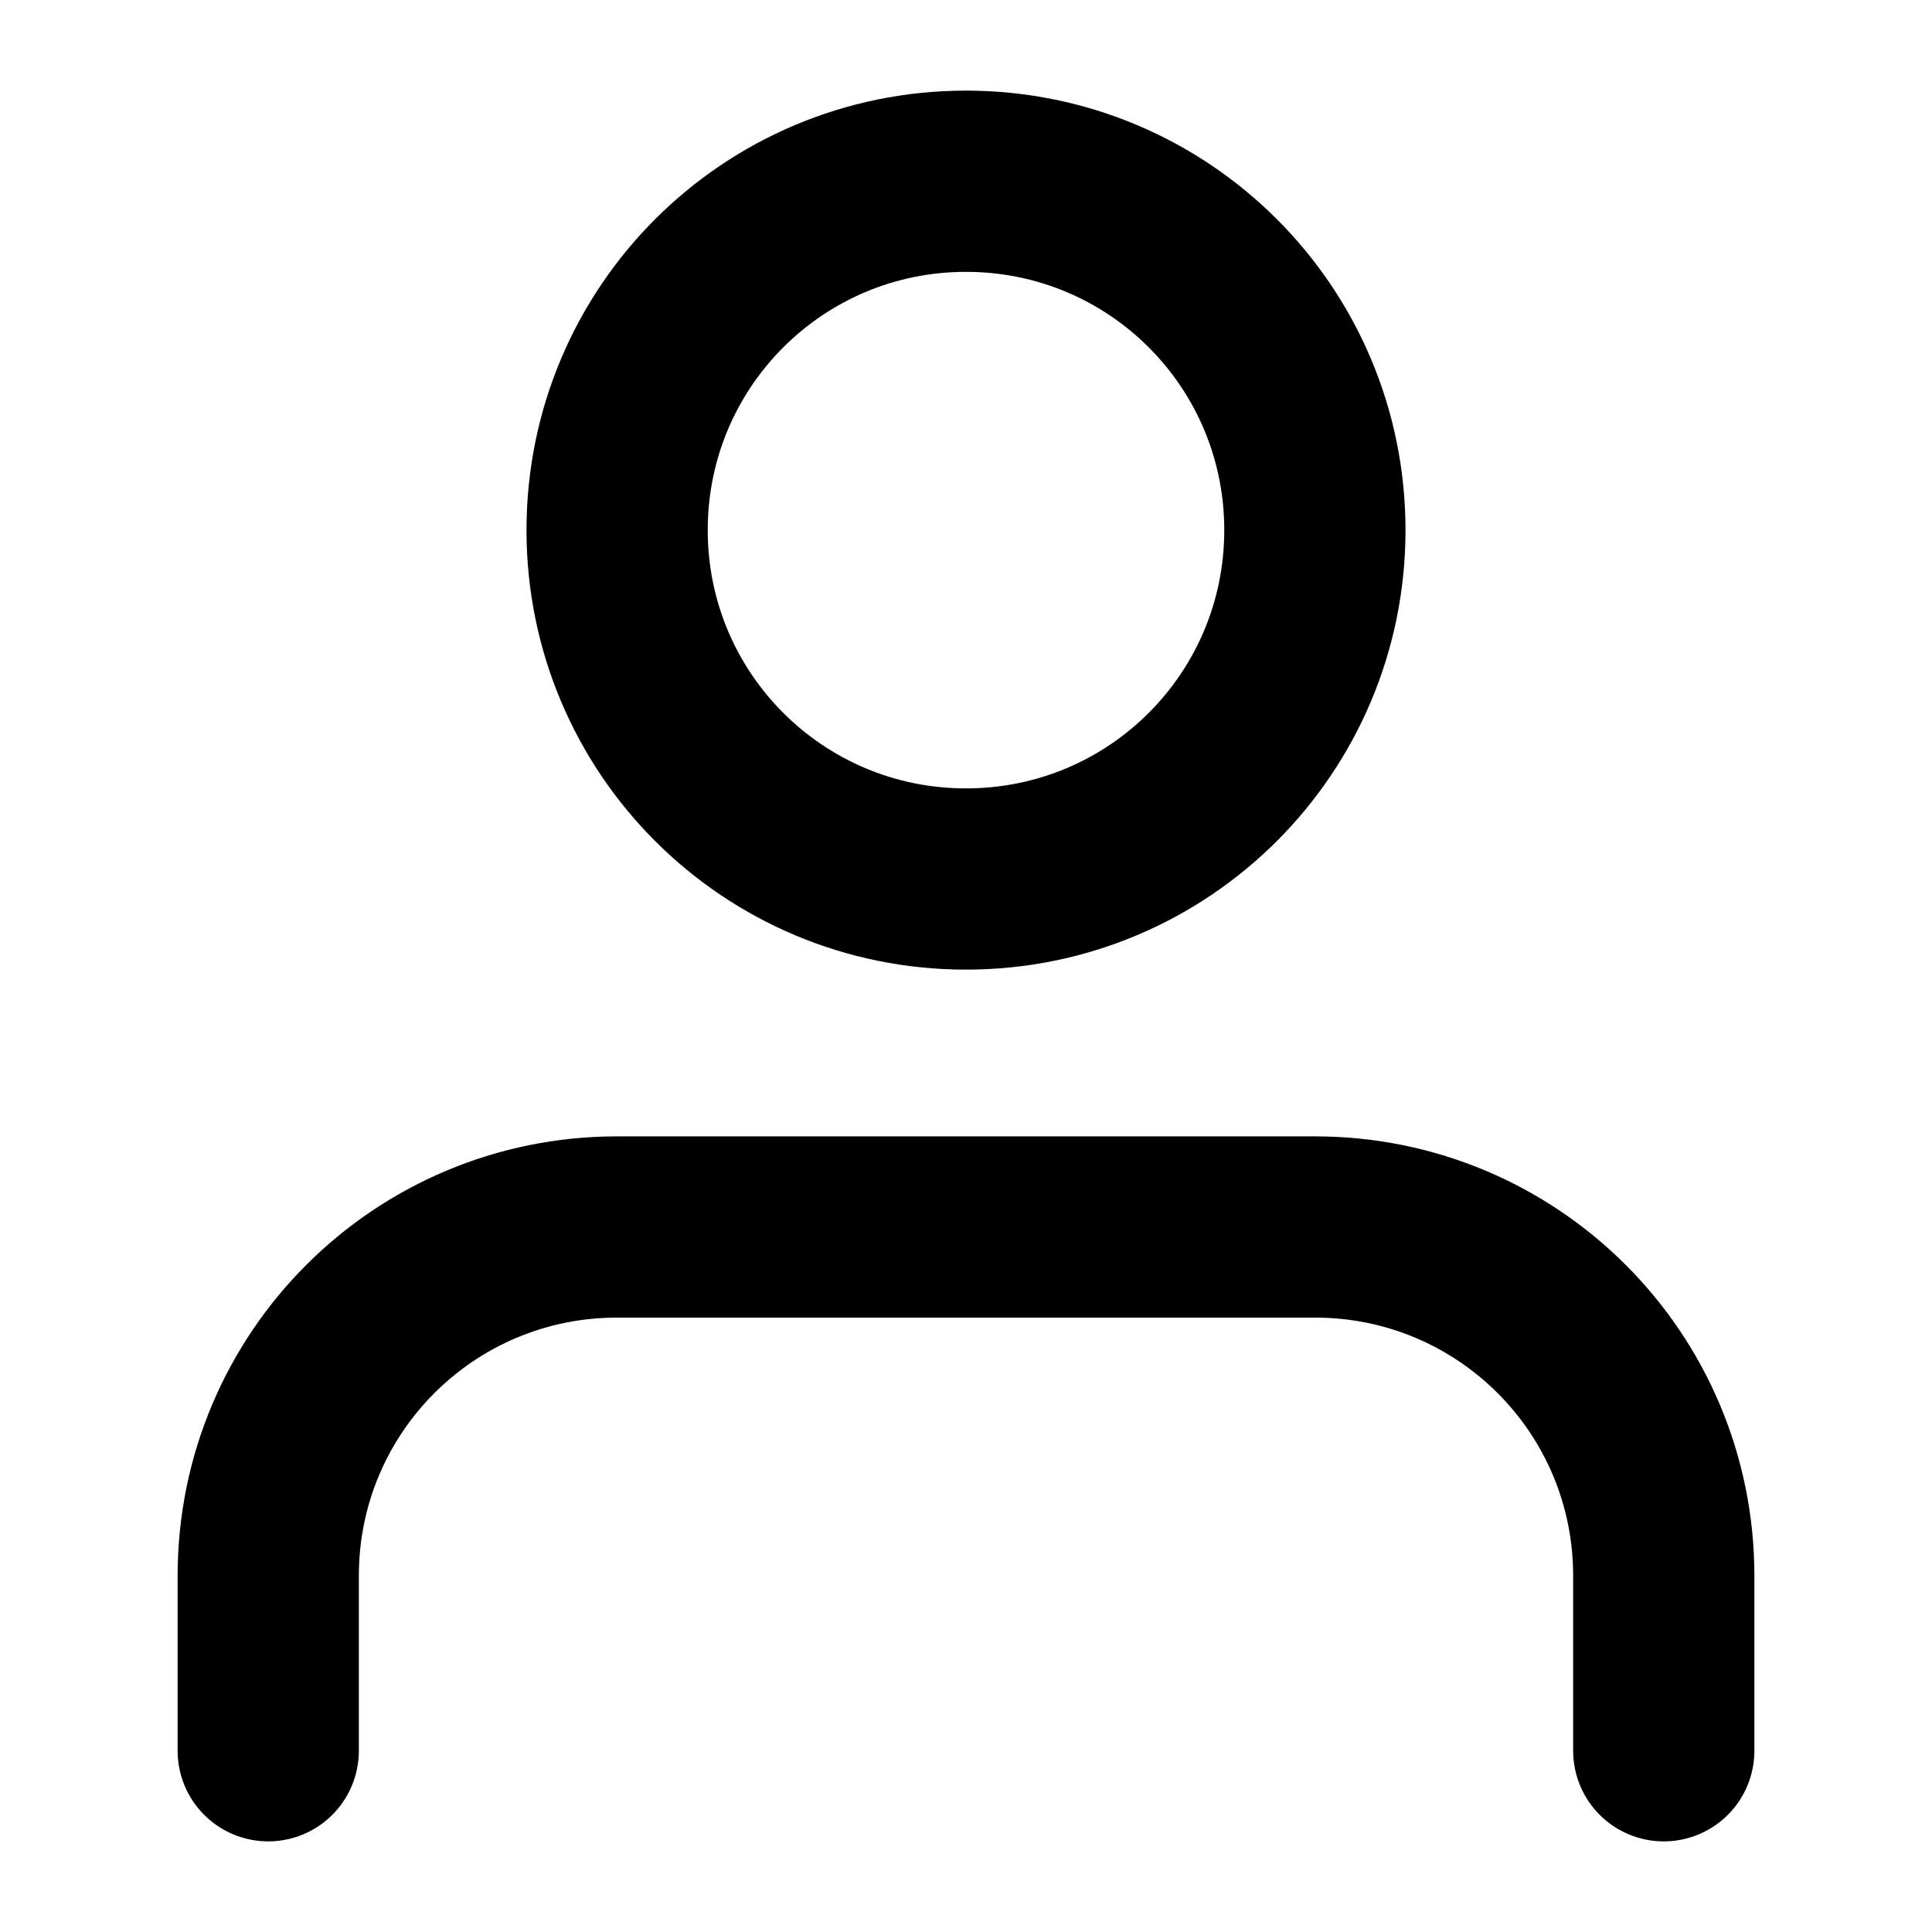 <?xml version="1.0" encoding="UTF-8"?>
<svg id="Layer_1" data-name="Layer 1" xmlns="http://www.w3.org/2000/svg" viewBox="0 0 21.32 21.32">
  <defs>
    <style>
      .cls-1 {
        fill: none;
        stroke: #000;
        stroke-linecap: round;
        stroke-linejoin: round;
        stroke-width: 2px;
      }
    </style>
  </defs>
  <g id="Icon_feather-user" data-name="Icon feather-user">
    <path id="Path_4" data-name="Path 4" class="cls-1" d="M18.36,19.32v-1.93c0-2.13-1.72-3.85-3.85-3.85h-7.7c-2.13,0-3.85,1.72-3.85,3.85h0v1.93"/>
    <path id="Path_5" data-name="Path 5" class="cls-1" d="M14.51,5.85c0,2.13-1.72,3.85-3.85,3.85s-3.85-1.72-3.85-3.85,1.72-3.85,3.85-3.85c2.13,0,3.85,1.72,3.85,3.85h0Z"/>
  </g>
</svg>